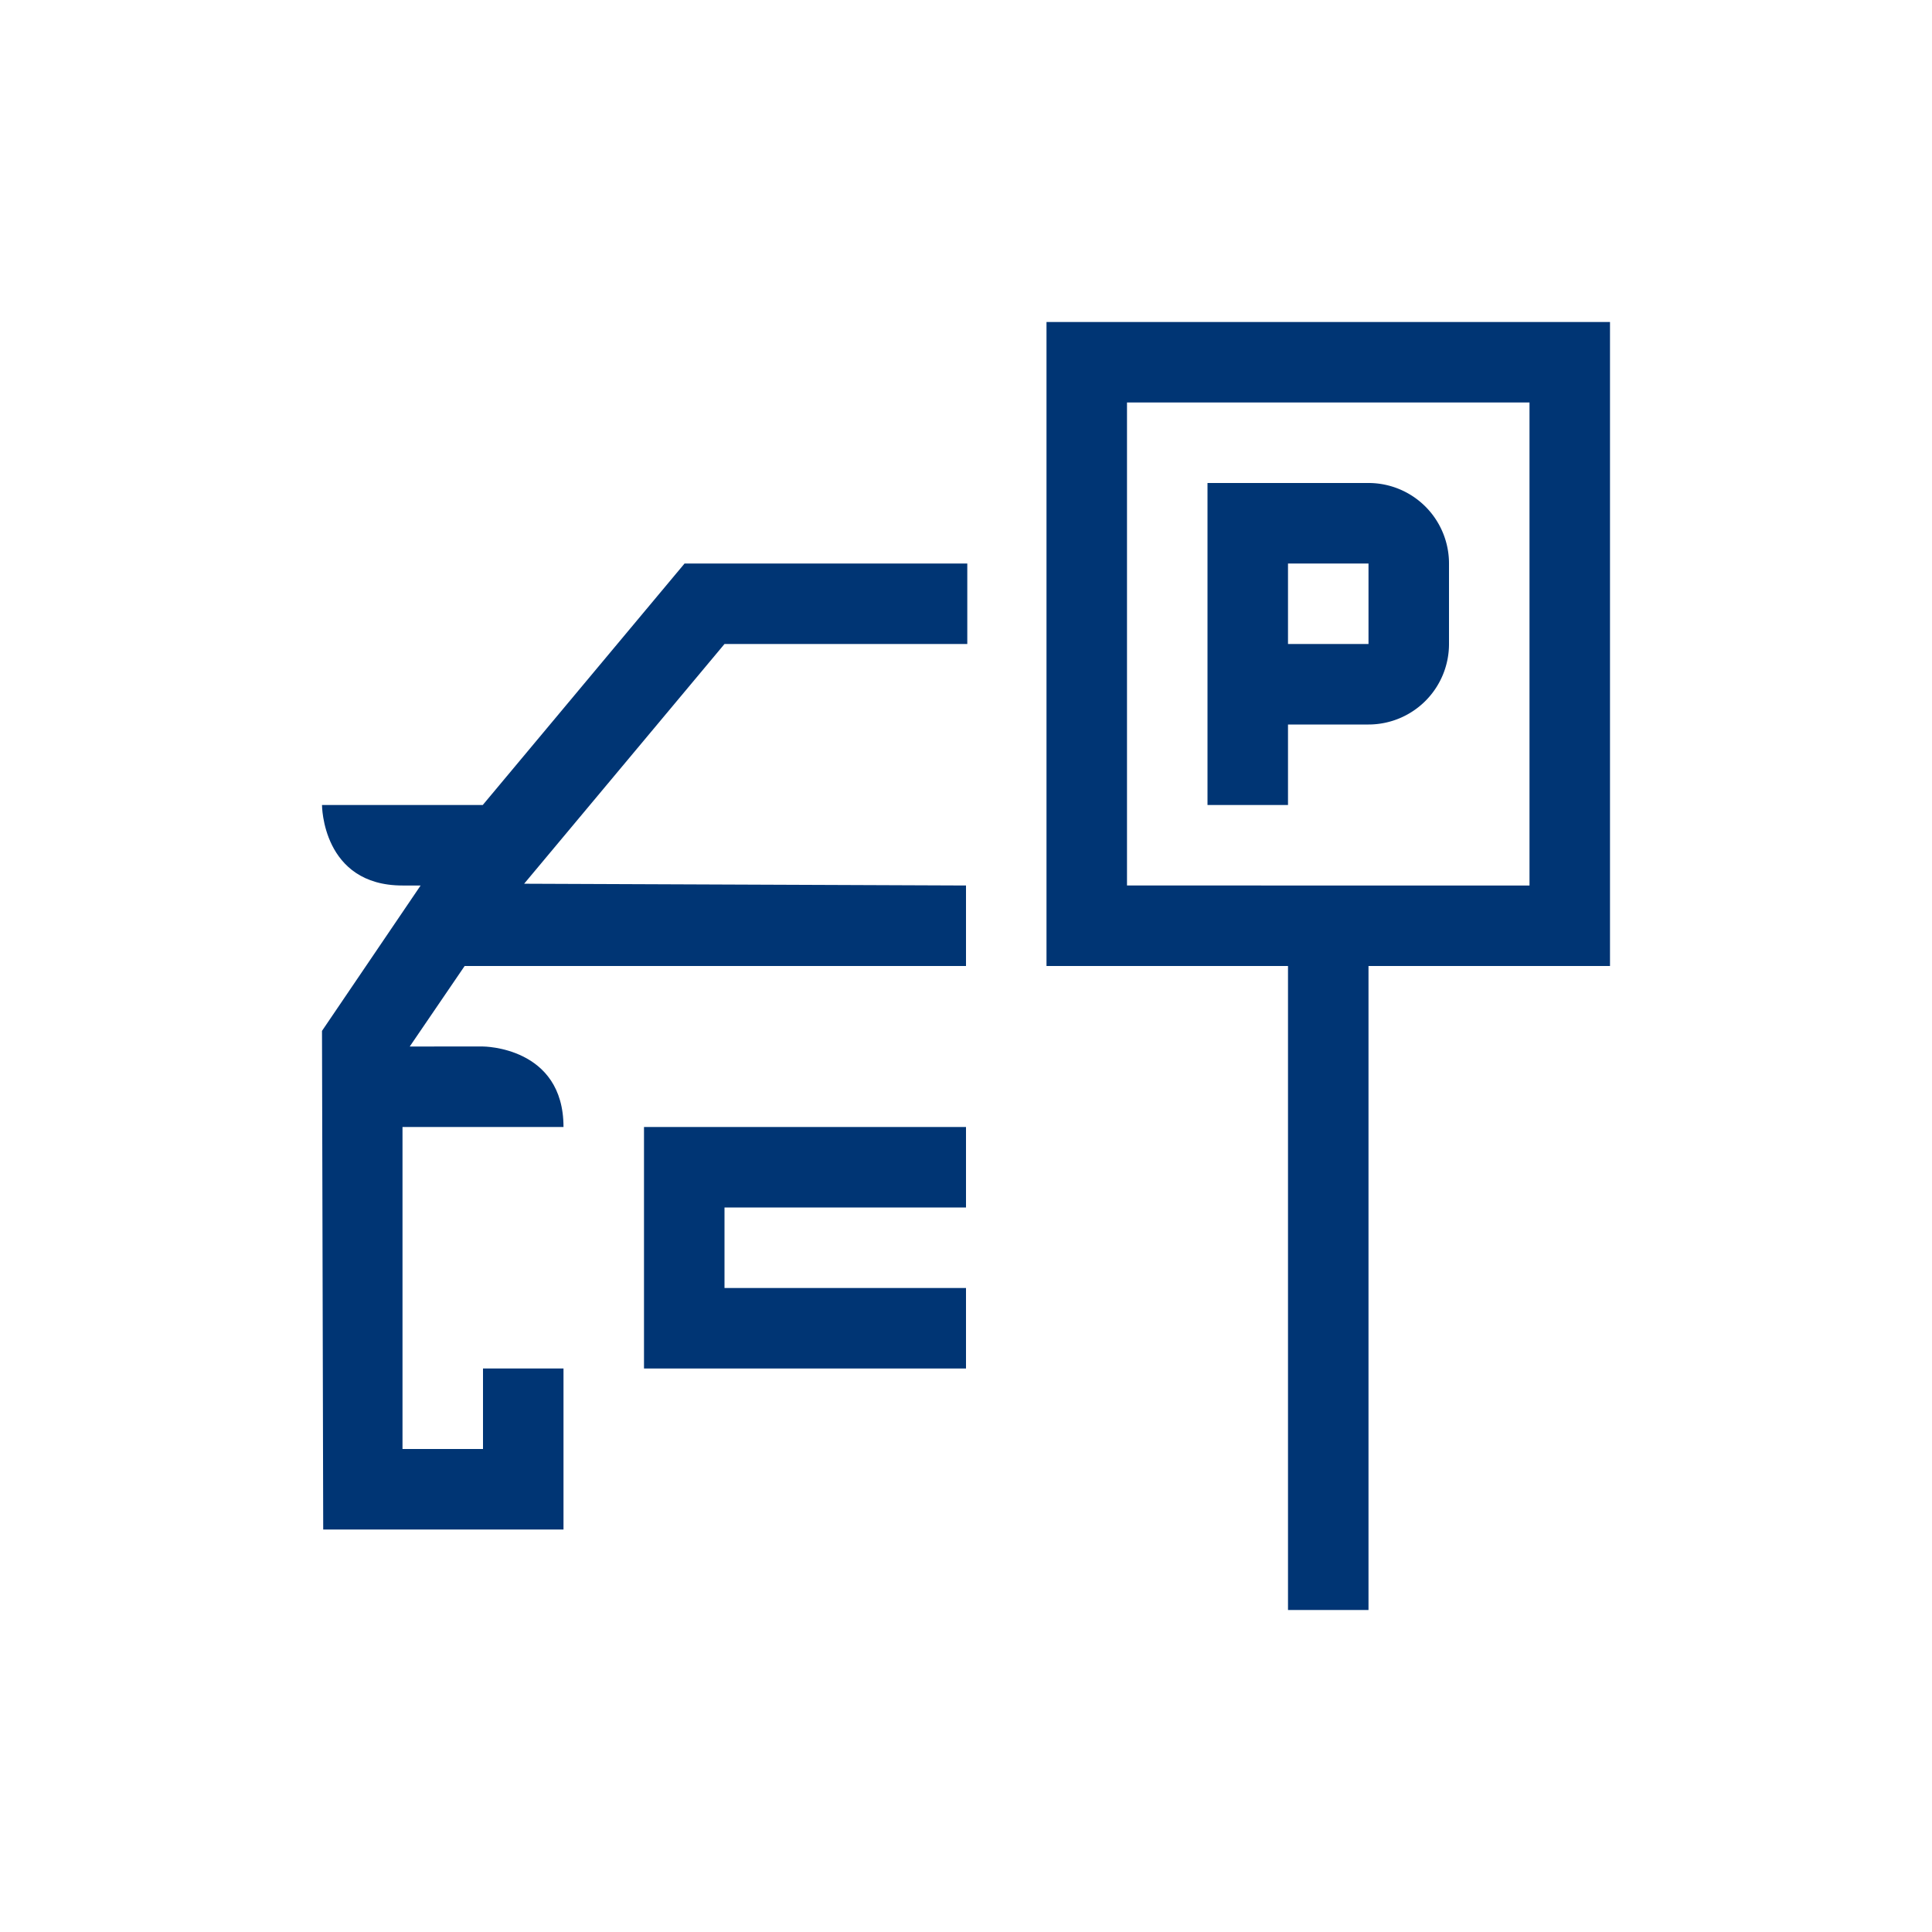 <svg xmlns="http://www.w3.org/2000/svg" width="96" height="96" viewBox="0 0 96 96">
  <g id="pko_icon_parking_96" transform="translate(-1779 -774)">
    <rect id="pole" width="96" height="96" transform="translate(1779 774)" fill="#003574" opacity="0"/>
    <g id="ikona" transform="translate(1779 774)">
      <path id="Path_906" data-name="Path 906" d="M48.064,32V28H34.016L23.988,40H16s0,4,4,4h.9L16,51.224,16.06,76H28V68H24v4H20V56h8c0-4-4-4-4-4H20.36l2.728-4H48V44l-21.956-.088L36,32Z" fill="#003574"/>
      <path id="Path_907" data-name="Path 907" d="M36,60H48V56H32V68H48V64H36Z" fill="#003574"/>
      <path id="Path_908" data-name="Path 908" d="M64,36h4a4,4,0,0,0,4-4V28a4,4,0,0,0-4-4H60V40h4Zm0-8h4v4H64Z" fill="#003574"/>
      <path id="Path_909" data-name="Path 909" d="M76,16H52V48H64V80h4V48H80V16Zm0,28H56V20H76Z" fill="#003574"/>
    </g>
  </g>
</svg>
